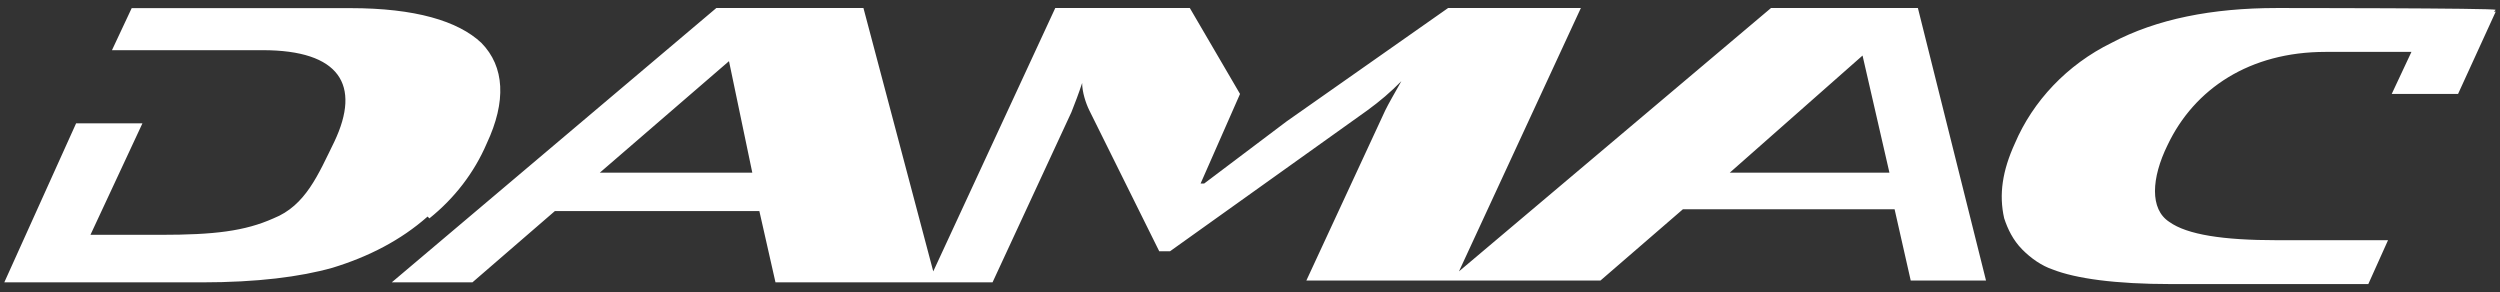 <svg width="291" height="34" viewBox="0 0 291 34" fill="none" xmlns="http://www.w3.org/2000/svg">
<rect x="0" y="0" width="291" height="34" fill="#333333" stroke="none"/>
<path d="M290.487 1.146C290.487 0.934 265.016 0.934 265.016 0.934C257.504 0.934 251.022 2.21 245.805 4.977C240.589 7.53 236.624 11.786 234.537 16.681C233.076 19.873 232.659 22.639 233.285 25.406C233.702 26.683 234.328 27.959 235.372 29.023C236.415 30.087 237.667 30.939 238.919 31.364C241.632 32.428 246.223 33.066 252.705 33.066H275.671L277.967 27.959H265.029C258.769 27.959 254.596 27.321 252.509 25.831C250.214 24.342 250.422 20.724 252.3 16.894C255.43 10.297 261.899 6.041 270.676 6.041H280.692L278.397 10.935H286.118L290.5 1.359H290.291L290.5 1.146H290.487ZM201.345 20.099L216.8 6.466L219.93 20.099H201.137H201.345ZM69.818 20.099L84.855 7.118L87.568 20.099H69.818ZM215.535 0.934H206.145L169.823 31.59L184.013 0.934H168.558L149.765 14.127L140.166 21.362H139.749L144.339 10.935L138.496 0.934H122.833L108.631 31.59L100.505 0.934H83.381L45.599 32.867H54.989L64.588 24.568H88.389L90.267 32.867H115.53L124.711 13.063C125.129 11.999 125.546 10.935 125.963 9.658C125.963 10.722 126.381 11.999 126.798 12.85L134.936 29.249H136.188L159.155 12.85C160.616 11.786 161.868 10.722 163.12 9.446C162.285 10.935 161.659 11.999 161.242 12.85L152.06 32.654H186.295L195.894 24.355H220.53L222.408 32.654H231.172L223.243 0.934H215.522L215.535 0.934ZM49.981 25.419C52.902 23.078 55.198 20.099 56.658 16.694C58.954 11.8 58.745 7.756 56.032 4.99C53.32 2.436 48.312 0.947 40.786 0.947H15.329L13.033 5.841H30.575C39.547 5.841 42.051 9.884 38.922 16.481C37.043 20.312 35.583 23.929 31.827 25.419C28.488 26.909 24.941 27.334 18.667 27.334H10.529L16.581 14.353H8.86L0.5 32.867H23.467C29.936 32.867 34.944 32.229 38.713 31.165C42.886 29.888 46.642 27.973 49.772 25.206L49.981 25.419Z" fill="white"/>
</svg>
